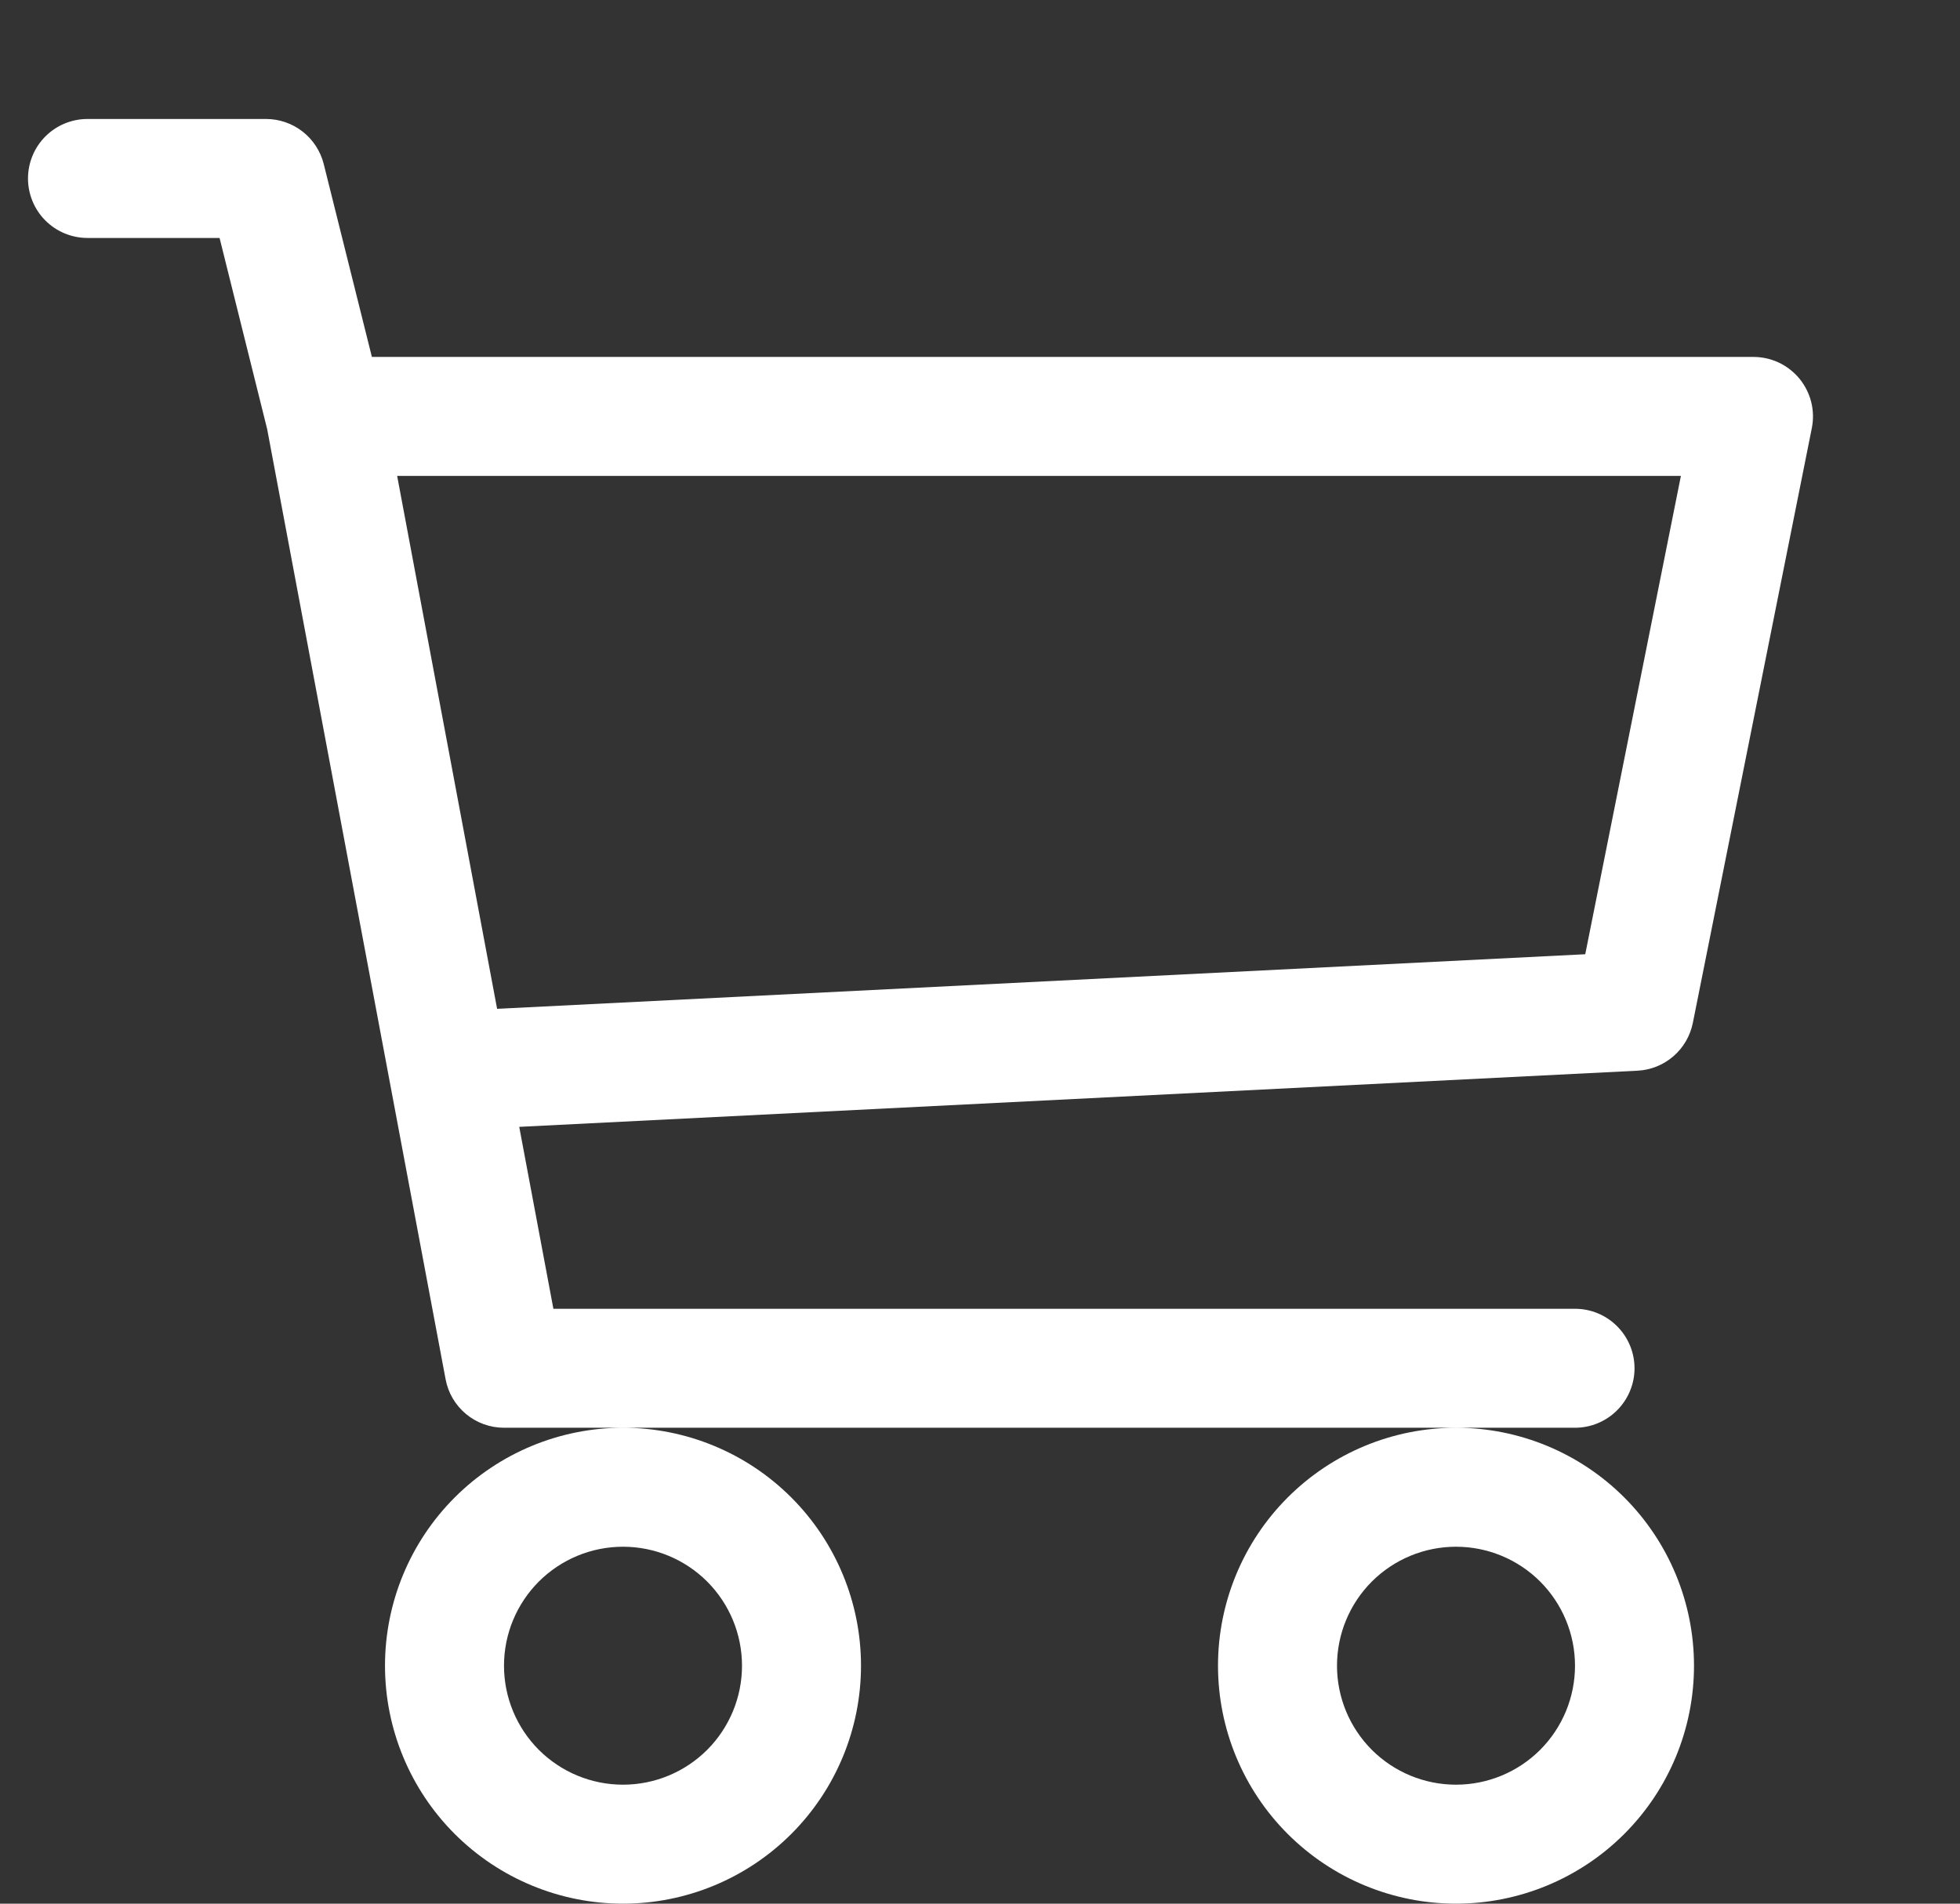 <svg width="35" height="34" viewBox="0 0 35 34" fill="none" xmlns="http://www.w3.org/2000/svg">
<rect x="0" y="0" width="35" height="34" fill="#333333" stroke="none"/>
<g clip-path="url(#clip0_171_737)">
<path d="M0.5 3.188C0.5 2.906 0.612 2.635 0.811 2.436C1.01 2.237 1.281 2.125 1.562 2.125H4.75C4.987 2.125 5.217 2.204 5.404 2.35C5.591 2.496 5.723 2.7 5.781 2.93L6.641 6.375H31.312C31.47 6.375 31.625 6.41 31.767 6.477C31.909 6.545 32.034 6.643 32.134 6.764C32.233 6.886 32.305 7.028 32.343 7.18C32.381 7.333 32.385 7.492 32.354 7.646L30.229 18.271C30.182 18.502 30.06 18.712 29.881 18.866C29.702 19.021 29.477 19.111 29.241 19.123L9.272 20.126L9.882 23.375H28.125C28.407 23.375 28.677 23.487 28.876 23.686C29.076 23.886 29.188 24.156 29.188 24.438C29.188 24.719 29.076 24.989 28.876 25.189C28.677 25.388 28.407 25.5 28.125 25.5H9C8.752 25.5 8.512 25.413 8.322 25.255C8.131 25.096 8.002 24.877 7.957 24.633L4.771 7.665L3.921 4.25H1.562C1.281 4.25 1.01 4.138 0.811 3.939C0.612 3.74 0.5 3.469 0.5 3.188ZM7.092 8.5L8.877 18.018L28.308 17.043L30.016 8.5H7.092ZM11.125 25.5C9.998 25.5 8.917 25.948 8.12 26.745C7.323 27.542 6.875 28.623 6.875 29.75C6.875 30.877 7.323 31.958 8.12 32.755C8.917 33.552 9.998 34 11.125 34C12.252 34 13.333 33.552 14.13 32.755C14.927 31.958 15.375 30.877 15.375 29.75C15.375 28.623 14.927 27.542 14.13 26.745C13.333 25.948 12.252 25.5 11.125 25.5ZM26 25.5C24.873 25.5 23.792 25.948 22.995 26.745C22.198 27.542 21.75 28.623 21.75 29.75C21.75 30.877 22.198 31.958 22.995 32.755C23.792 33.552 24.873 34 26 34C27.127 34 28.208 33.552 29.005 32.755C29.802 31.958 30.25 30.877 30.25 29.75C30.25 28.623 29.802 27.542 29.005 26.745C28.208 25.948 27.127 25.5 26 25.5ZM11.125 27.625C11.689 27.625 12.229 27.849 12.628 28.247C13.026 28.646 13.25 29.186 13.25 29.75C13.25 30.314 13.026 30.854 12.628 31.253C12.229 31.651 11.689 31.875 11.125 31.875C10.561 31.875 10.021 31.651 9.622 31.253C9.224 30.854 9 30.314 9 29.75C9 29.186 9.224 28.646 9.622 28.247C10.021 27.849 10.561 27.625 11.125 27.625ZM26 27.625C26.564 27.625 27.104 27.849 27.503 28.247C27.901 28.646 28.125 29.186 28.125 29.75C28.125 30.314 27.901 30.854 27.503 31.253C27.104 31.651 26.564 31.875 26 31.875C25.436 31.875 24.896 31.651 24.497 31.253C24.099 30.854 23.875 30.314 23.875 29.75C23.875 29.186 24.099 28.646 24.497 28.247C24.896 27.849 25.436 27.625 26 27.625Z" fill="white"/>
</g>
<defs>
<clipPath id="clip0_171_737">
<rect width="34" height="34" fill="white" transform="translate(0.5)"/>
</clipPath>
</defs>
</svg>
